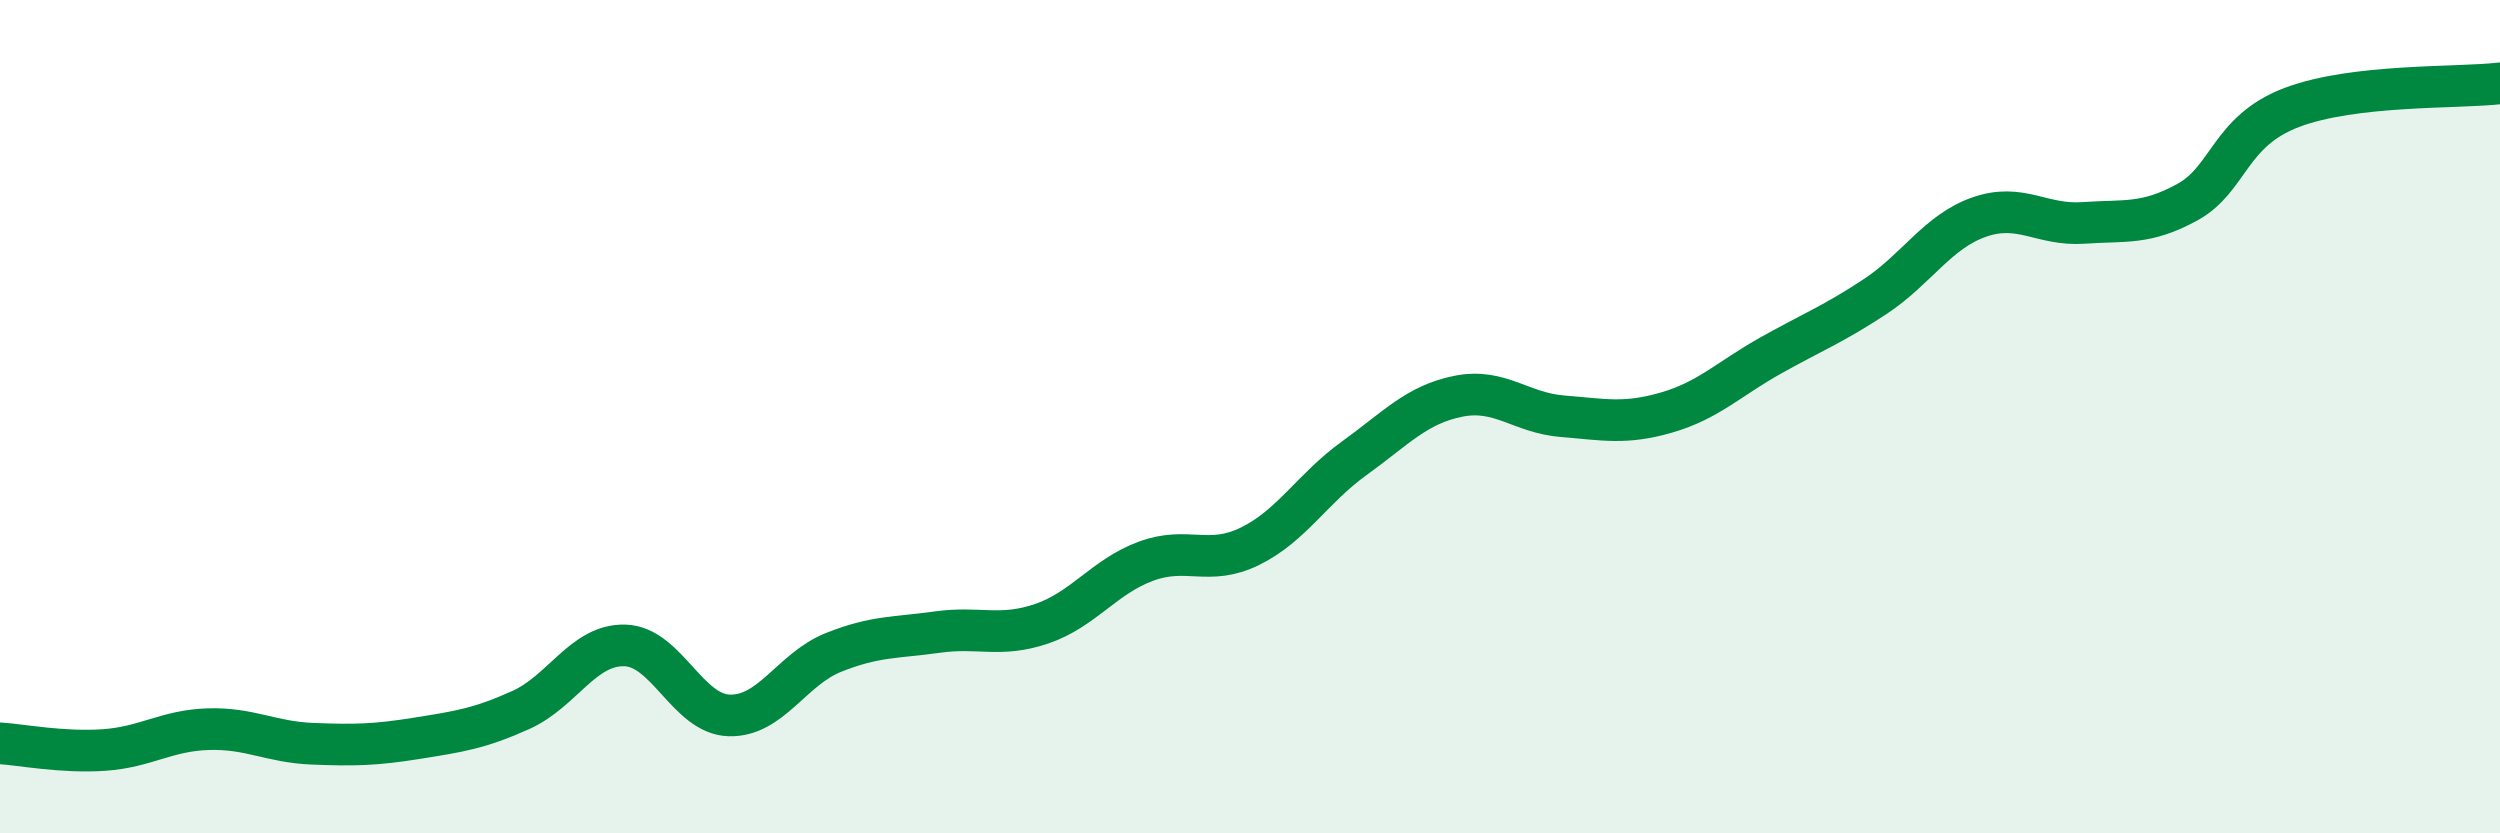 
    <svg width="60" height="20" viewBox="0 0 60 20" xmlns="http://www.w3.org/2000/svg">
      <path
        d="M 0,17.84 C 0.5,17.87 1.5,18.07 2.5,18 C 3.5,17.93 4,17.53 5,17.5 C 6,17.47 6.5,17.81 7.5,17.85 C 8.5,17.89 9,17.88 10,17.72 C 11,17.56 11.5,17.49 12.5,17.04 C 13.5,16.59 14,15.46 15,15.49 C 16,15.52 16.5,17.14 17.5,17.17 C 18.5,17.2 19,16.06 20,15.66 C 21,15.26 21.5,15.31 22.5,15.17 C 23.5,15.03 24,15.31 25,14.97 C 26,14.63 26.5,13.84 27.5,13.47 C 28.5,13.1 29,13.6 30,13.11 C 31,12.62 31.5,11.72 32.5,11 C 33.5,10.28 34,9.71 35,9.51 C 36,9.31 36.5,9.91 37.5,9.99 C 38.5,10.07 39,10.19 40,9.9 C 41,9.61 41.5,9.09 42.5,8.53 C 43.5,7.97 44,7.78 45,7.12 C 46,6.46 46.5,5.56 47.5,5.21 C 48.5,4.86 49,5.42 50,5.35 C 51,5.28 51.5,5.4 52.5,4.85 C 53.5,4.3 53.5,3.15 55,2.58 C 56.5,2.01 59,2.12 60,2L60 20L0 20Z"
        fill="#008740"
        opacity="0.1"
        stroke-linecap="round"
        stroke-linejoin="round"
      />
      <path
        d="M 0,17.84 C 0.5,17.87 1.5,18.07 2.5,18 C 3.5,17.93 4,17.53 5,17.5 C 6,17.47 6.5,17.81 7.5,17.85 C 8.5,17.89 9,17.88 10,17.72 C 11,17.56 11.5,17.49 12.5,17.04 C 13.5,16.59 14,15.46 15,15.49 C 16,15.52 16.5,17.14 17.5,17.17 C 18.5,17.2 19,16.06 20,15.66 C 21,15.26 21.5,15.31 22.5,15.17 C 23.5,15.03 24,15.31 25,14.97 C 26,14.63 26.5,13.84 27.5,13.47 C 28.5,13.1 29,13.6 30,13.11 C 31,12.62 31.5,11.72 32.5,11 C 33.5,10.28 34,9.71 35,9.51 C 36,9.31 36.5,9.91 37.5,9.99 C 38.5,10.07 39,10.19 40,9.9 C 41,9.61 41.5,9.09 42.5,8.53 C 43.5,7.97 44,7.78 45,7.12 C 46,6.46 46.5,5.56 47.5,5.21 C 48.5,4.86 49,5.42 50,5.35 C 51,5.28 51.5,5.4 52.5,4.85 C 53.5,4.3 53.5,3.15 55,2.58 C 56.5,2.01 59,2.12 60,2"
        stroke="#008740"
        stroke-width="1"
        fill="none"
        stroke-linecap="round"
        stroke-linejoin="round"
      />
    </svg>
  